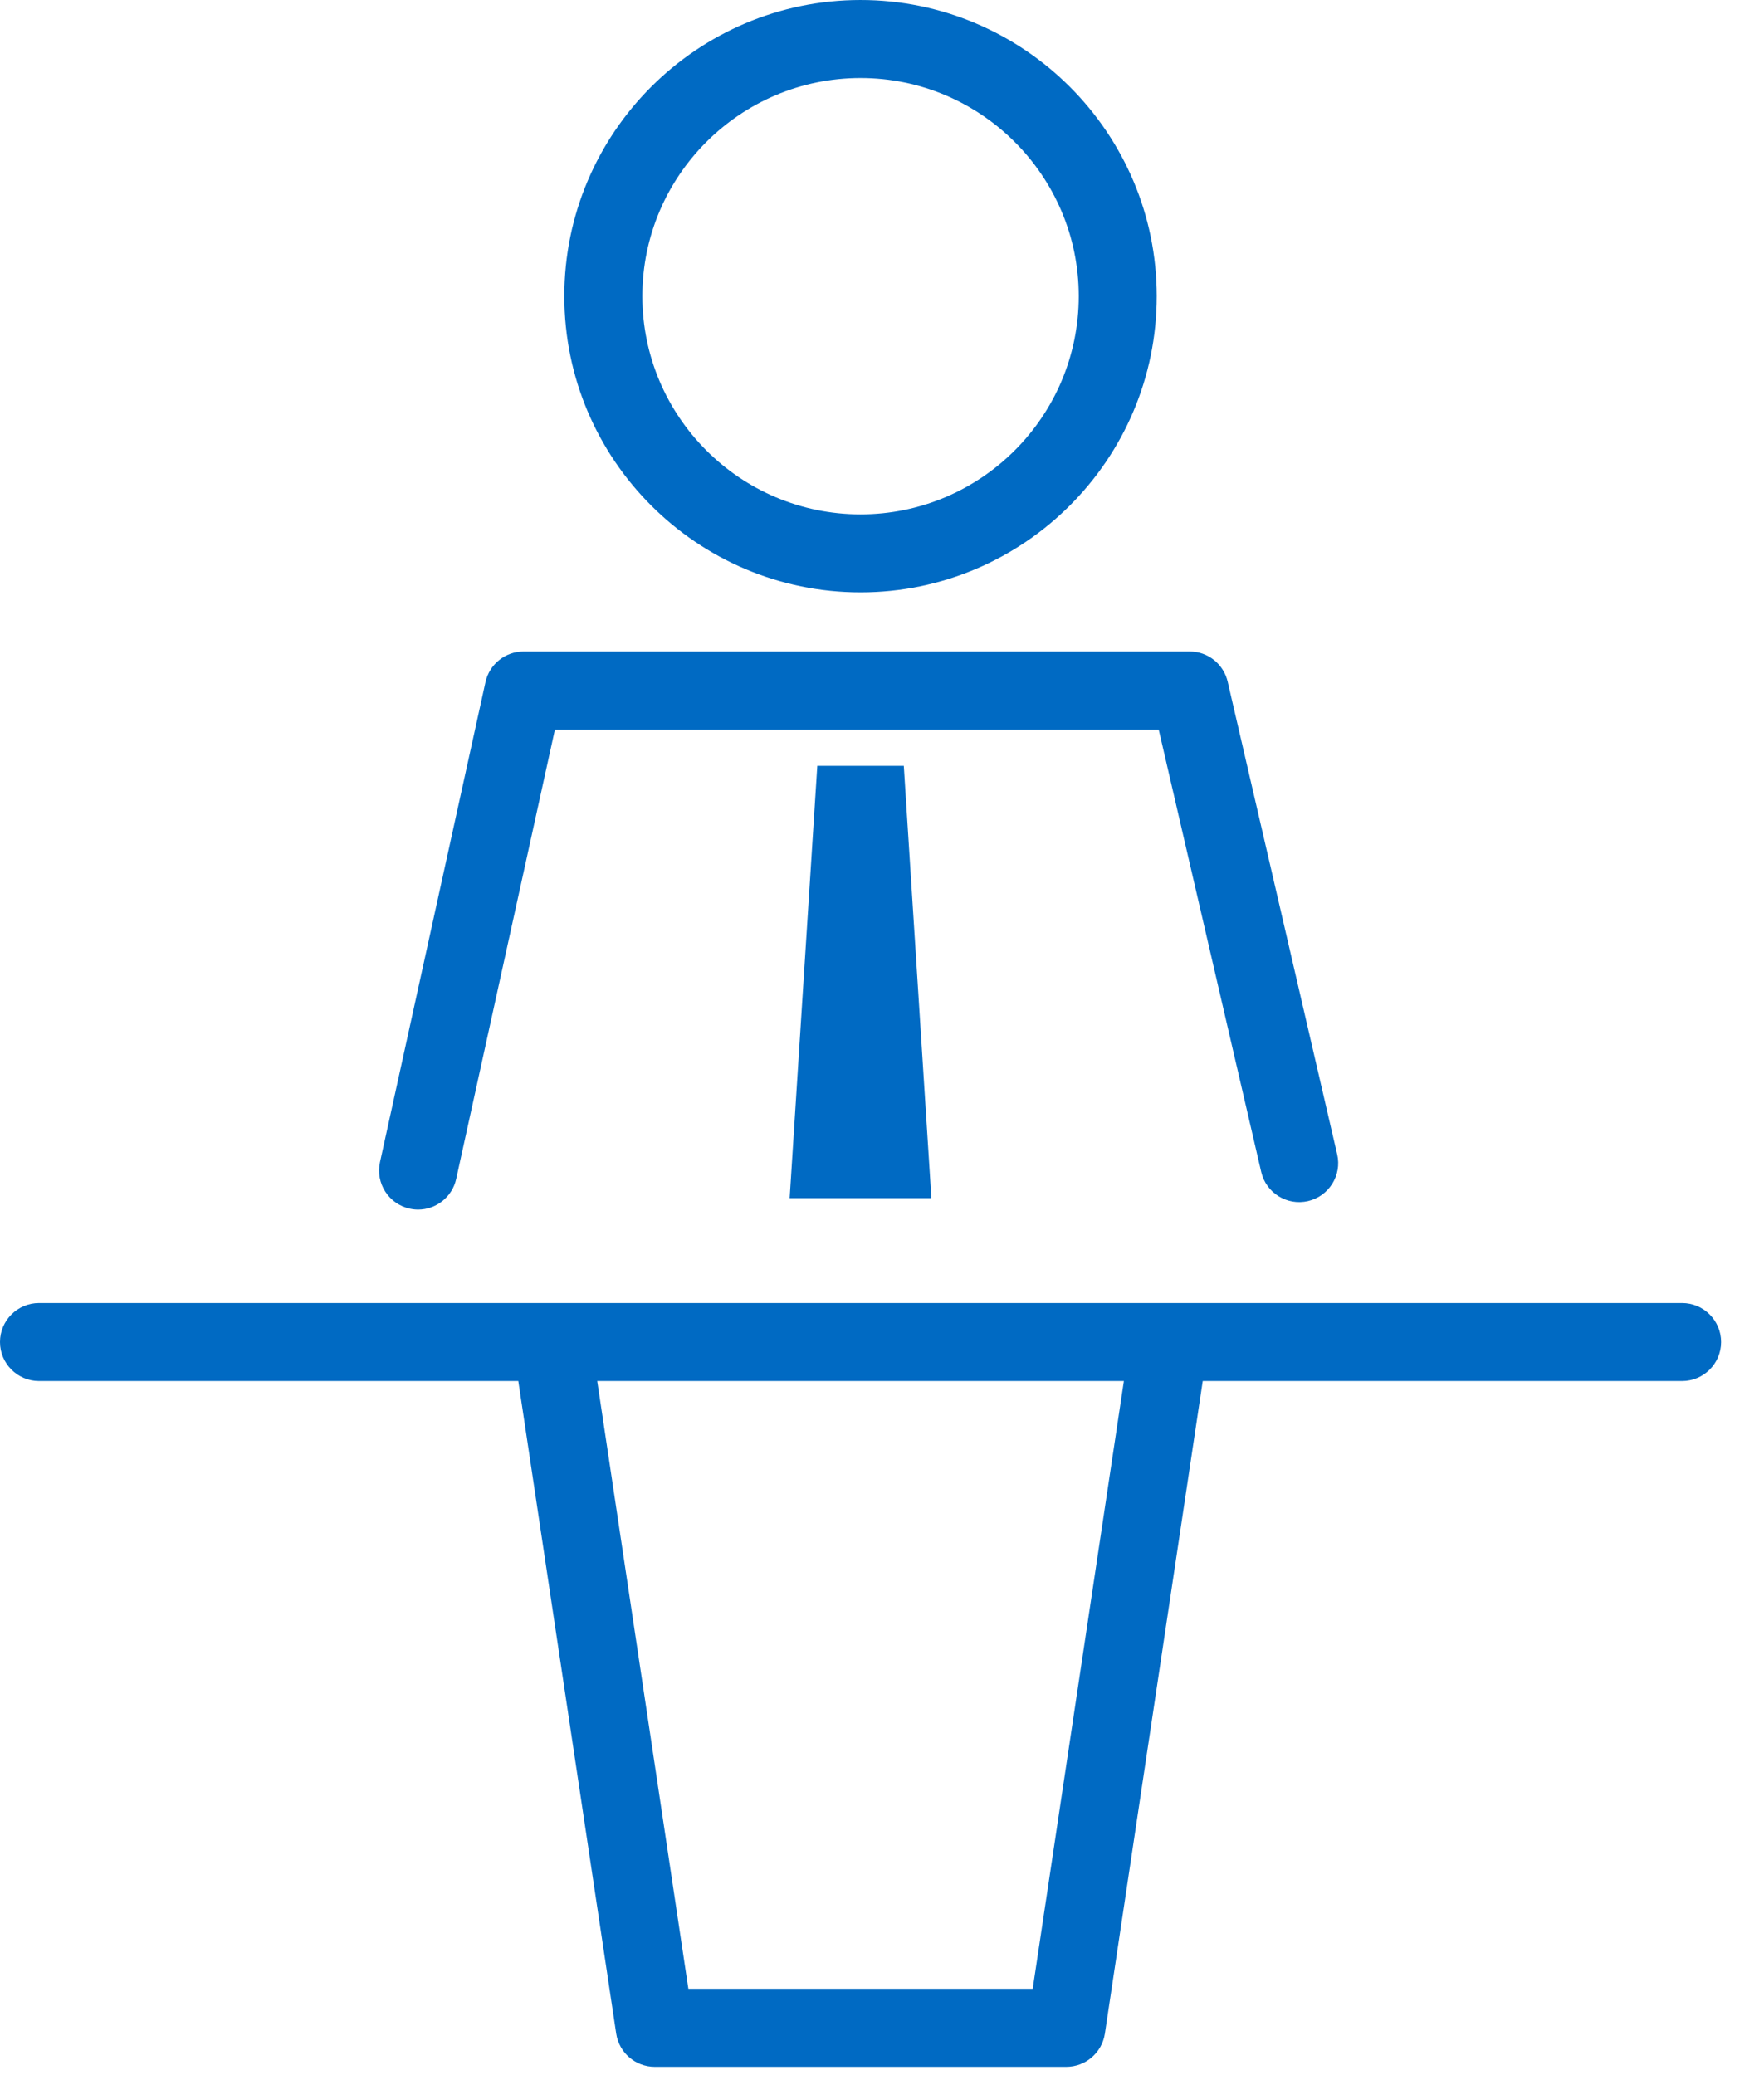 <?xml version="1.0" encoding="UTF-8"?>
<svg width="34px" height="40px" viewBox="0 0 34 40" version="1.1" xmlns="http://www.w3.org/2000/svg" xmlns:xlink="http://www.w3.org/1999/xlink">
    <title>Plan Administrator Resources</title>
    <g id="Page-1" stroke="none" stroke-width="1" fill="none" fill-rule="evenodd">
        <g id="Insurance-Group-Benefits-Page" transform="translate(-339, -1053)" fill="#006AC3">
            <g id="Intro" transform="translate(0, 657)">
                <g id="Plan-Administrator-Resources" transform="translate(339, 396)">
                    <path d="M32.421,25.117 C32.836,25.117 33.173,25.454 33.173,25.869 C33.173,26.284 32.836,26.621 32.421,26.621 L32.421,26.621 L23.182,26.621 L21.296,39.2 C21.24,39.568 20.924,39.84 20.552,39.84 L20.552,39.84 L12.62,39.84 C12.248,39.84 11.932,39.568 11.877,39.2 L11.877,39.2 L9.99,26.621 L0.752,26.621 C0.337,26.621 -0,26.284 -0,25.869 C-0,25.454 0.337,25.117 0.752,25.117 L0.752,25.117 Z M21.662,26.621 L11.511,26.621 L13.268,38.336 L19.905,38.336 L21.662,26.621 Z M22.931,12.558 C23.281,12.558 23.584,12.8 23.663,13.141 L23.663,13.141 L25.773,22.251 C25.867,22.655 25.615,23.059 25.21,23.153 C24.805,23.246 24.402,22.994 24.309,22.59 L24.309,22.59 L22.333,14.062 L10.696,14.062 L8.793,22.725 C8.716,23.076 8.405,23.316 8.059,23.316 C8.006,23.316 7.952,23.31 7.897,23.298 C7.492,23.209 7.235,22.808 7.324,22.402 L7.324,22.402 L9.357,13.149 C9.433,12.804 9.739,12.558 10.091,12.558 L10.091,12.558 Z M17.42,14.762 L17.952,23.096 L15.22,23.096 L15.753,14.762 L17.42,14.762 Z M16.586,6.01503759e-05 C19.734,6.01503759e-05 22.295,2.561 22.295,5.709 C22.295,8.857 19.734,11.418 16.586,11.418 C13.438,11.418 10.877,8.857 10.877,5.709 C10.877,2.561 13.438,6.01503759e-05 16.586,6.01503759e-05 Z M16.586,1.504 C14.267,1.504 12.381,3.39 12.381,5.709 C12.381,8.028 14.267,9.915 16.586,9.915 C18.905,9.915 20.792,8.028 20.792,5.709 C20.792,3.39 18.905,1.504 16.586,1.504 Z" id="Combined-Shape"></path>
                </g>
            </g>
        </g>
    </g>
</svg>